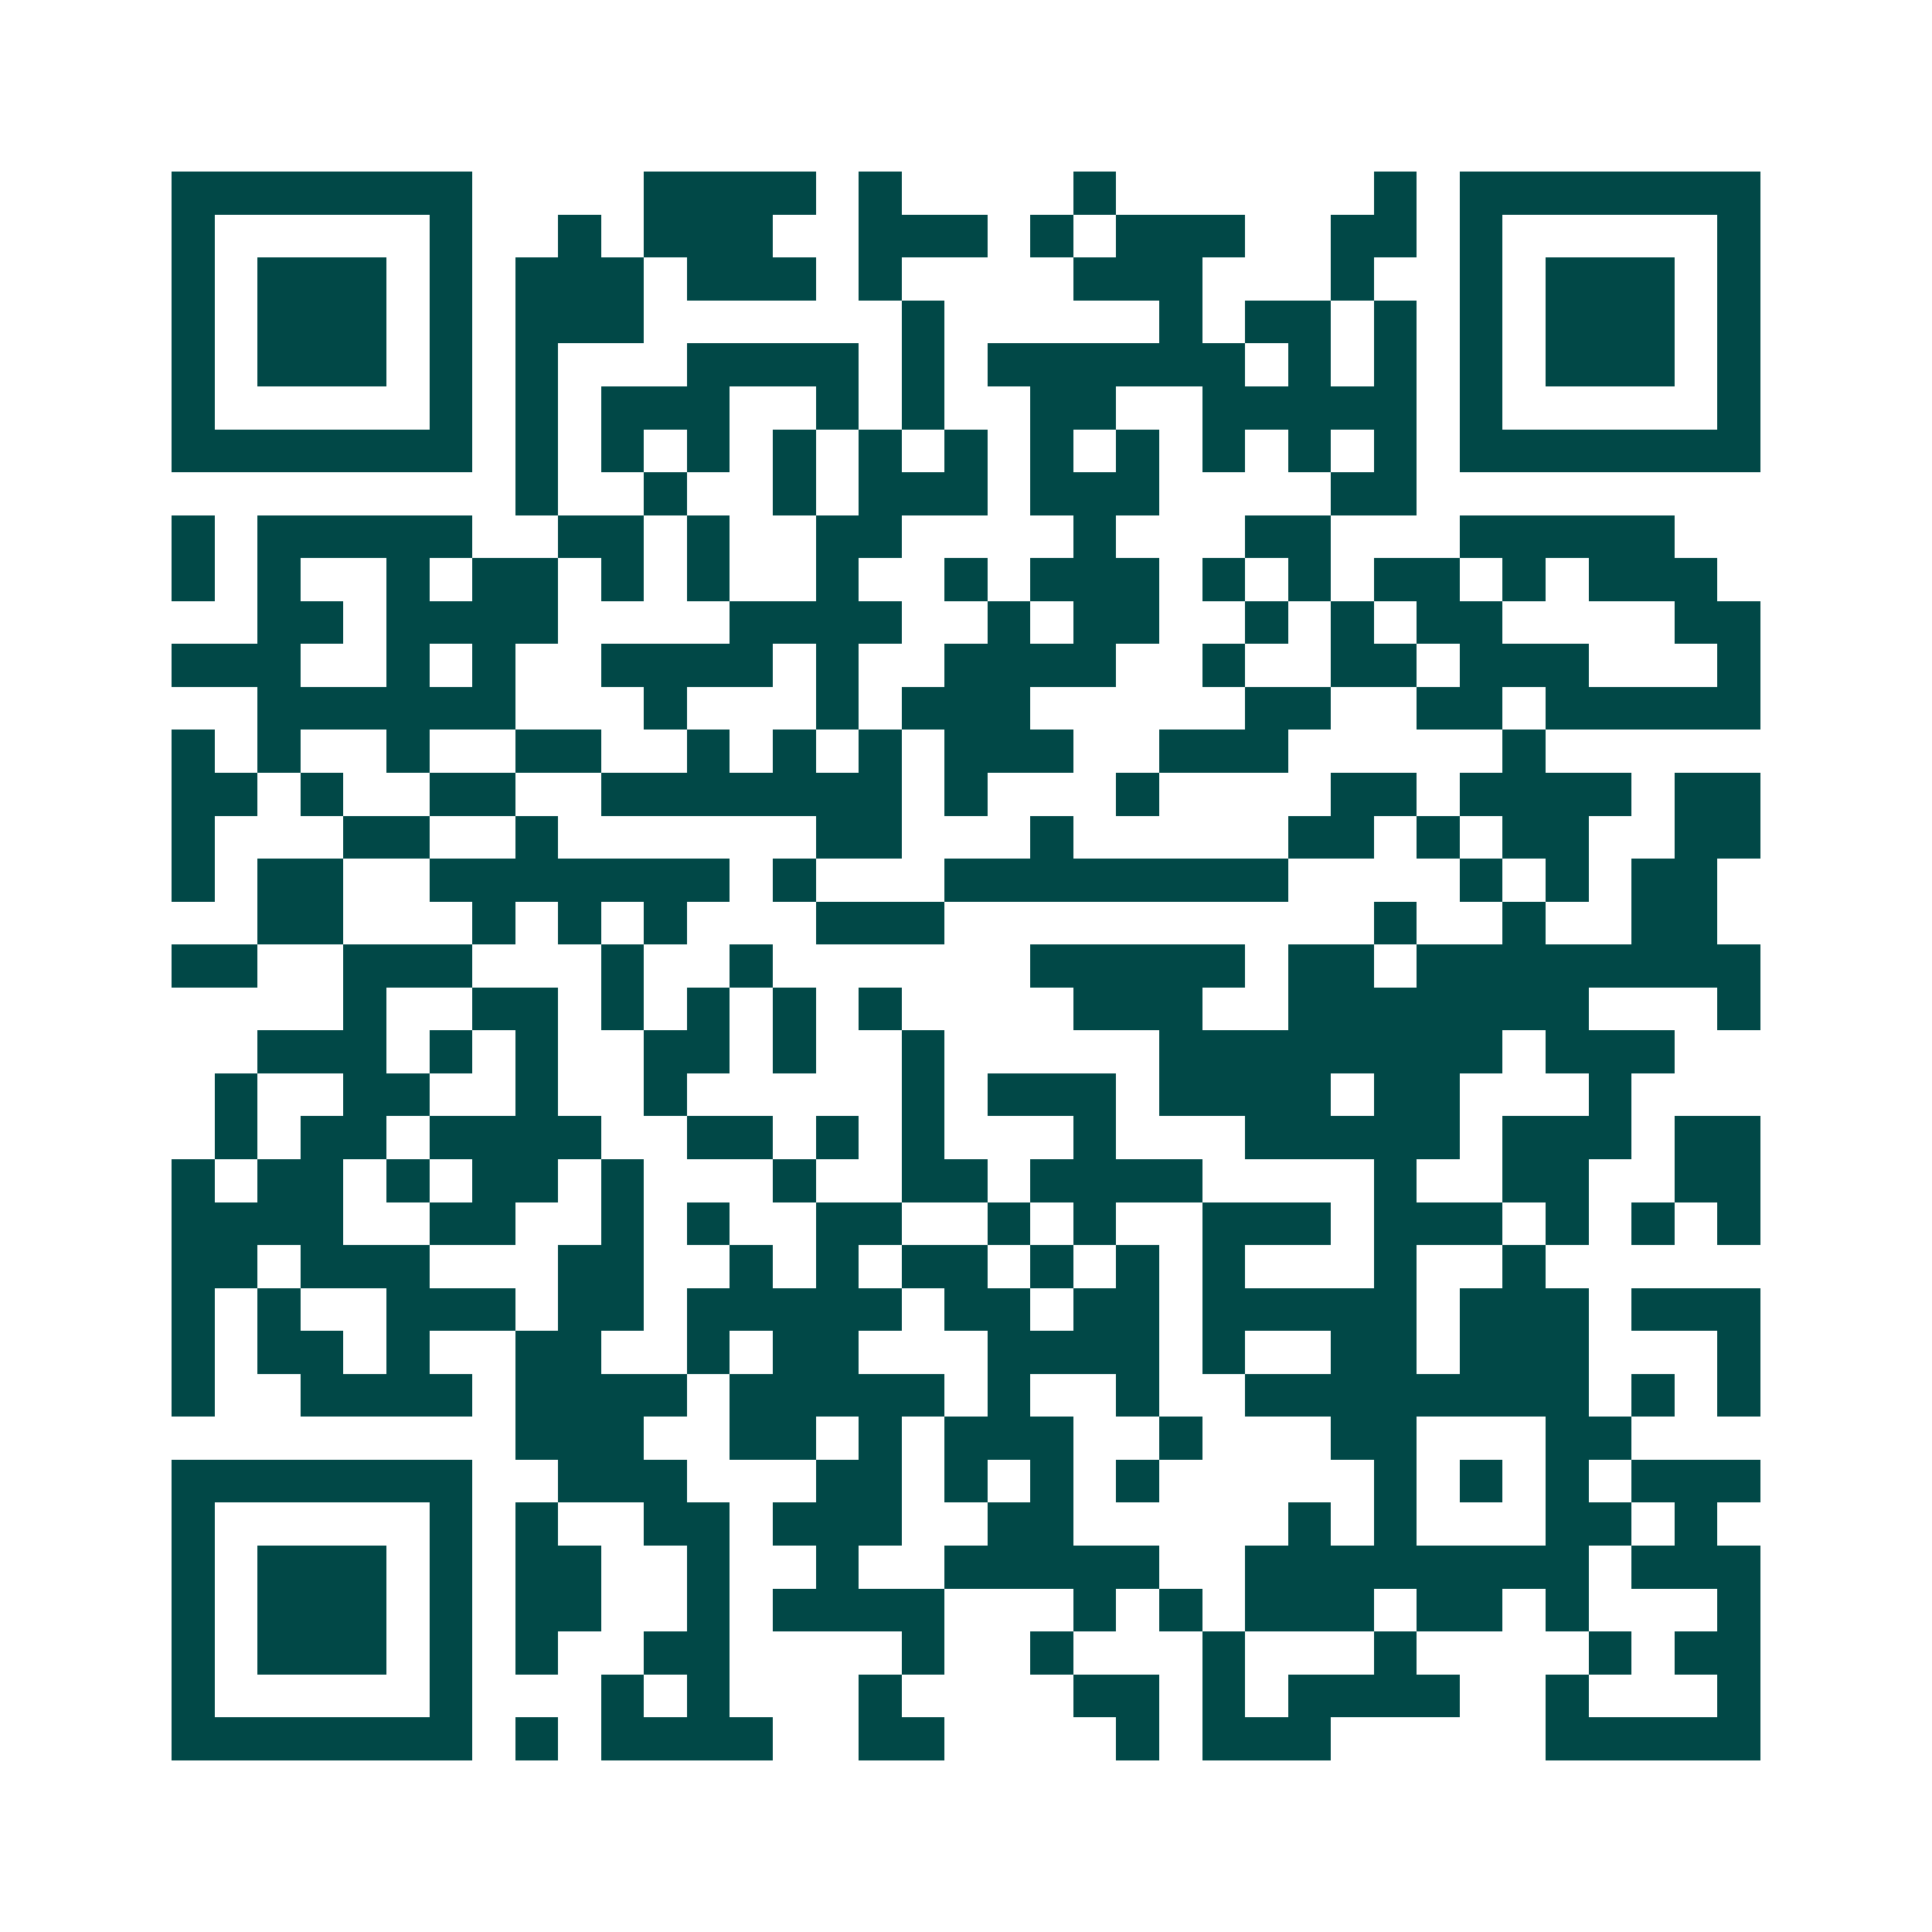 <svg xmlns="http://www.w3.org/2000/svg" width="200" height="200" viewBox="0 0 45 45" shape-rendering="crispEdges"><path fill="#ffffff" d="M0 0h45v45H0z"/><path stroke="#014847" d="M4 4.5h7m4 0h4m1 0h1m4 0h1m6 0h1m1 0h7M4 5.5h1m5 0h1m2 0h1m1 0h3m2 0h3m1 0h1m1 0h3m2 0h2m1 0h1m5 0h1M4 6.5h1m1 0h3m1 0h1m1 0h3m1 0h3m1 0h1m4 0h3m3 0h1m2 0h1m1 0h3m1 0h1M4 7.5h1m1 0h3m1 0h1m1 0h3m6 0h1m5 0h1m1 0h2m1 0h1m1 0h1m1 0h3m1 0h1M4 8.5h1m1 0h3m1 0h1m1 0h1m3 0h4m1 0h1m1 0h6m1 0h1m1 0h1m1 0h1m1 0h3m1 0h1M4 9.5h1m5 0h1m1 0h1m1 0h3m2 0h1m1 0h1m2 0h2m2 0h5m1 0h1m5 0h1M4 10.5h7m1 0h1m1 0h1m1 0h1m1 0h1m1 0h1m1 0h1m1 0h1m1 0h1m1 0h1m1 0h1m1 0h1m1 0h7M12 11.5h1m2 0h1m2 0h1m1 0h3m1 0h3m4 0h2M4 12.5h1m1 0h5m2 0h2m1 0h1m2 0h2m4 0h1m3 0h2m3 0h5M4 13.5h1m1 0h1m2 0h1m1 0h2m1 0h1m1 0h1m2 0h1m2 0h1m1 0h3m1 0h1m1 0h1m1 0h2m1 0h1m1 0h3M6 14.5h2m1 0h4m4 0h4m2 0h1m1 0h2m2 0h1m1 0h1m1 0h2m4 0h2M4 15.5h3m2 0h1m1 0h1m2 0h4m1 0h1m2 0h4m2 0h1m2 0h2m1 0h3m3 0h1M6 16.5h6m3 0h1m3 0h1m1 0h3m5 0h2m2 0h2m1 0h5M4 17.5h1m1 0h1m2 0h1m2 0h2m2 0h1m1 0h1m1 0h1m1 0h3m2 0h3m5 0h1M4 18.5h2m1 0h1m2 0h2m2 0h7m1 0h1m3 0h1m4 0h2m1 0h4m1 0h2M4 19.5h1m3 0h2m2 0h1m6 0h2m3 0h1m5 0h2m1 0h1m1 0h2m2 0h2M4 20.5h1m1 0h2m2 0h7m1 0h1m3 0h8m4 0h1m1 0h1m1 0h2M6 21.5h2m3 0h1m1 0h1m1 0h1m3 0h3m10 0h1m2 0h1m2 0h2M4 22.5h2m2 0h3m3 0h1m2 0h1m6 0h5m1 0h2m1 0h8M8 23.5h1m2 0h2m1 0h1m1 0h1m1 0h1m1 0h1m4 0h3m2 0h7m3 0h1M6 24.5h3m1 0h1m1 0h1m2 0h2m1 0h1m2 0h1m5 0h8m1 0h3M5 25.5h1m2 0h2m2 0h1m2 0h1m5 0h1m1 0h3m1 0h4m1 0h2m3 0h1M5 26.5h1m1 0h2m1 0h4m2 0h2m1 0h1m1 0h1m3 0h1m3 0h5m1 0h3m1 0h2M4 27.5h1m1 0h2m1 0h1m1 0h2m1 0h1m3 0h1m2 0h2m1 0h4m4 0h1m2 0h2m2 0h2M4 28.5h4m2 0h2m2 0h1m1 0h1m2 0h2m2 0h1m1 0h1m2 0h3m1 0h3m1 0h1m1 0h1m1 0h1M4 29.5h2m1 0h3m3 0h2m2 0h1m1 0h1m1 0h2m1 0h1m1 0h1m1 0h1m3 0h1m2 0h1M4 30.5h1m1 0h1m2 0h3m1 0h2m1 0h5m1 0h2m1 0h2m1 0h5m1 0h3m1 0h3M4 31.5h1m1 0h2m1 0h1m2 0h2m2 0h1m1 0h2m3 0h4m1 0h1m2 0h2m1 0h3m3 0h1M4 32.5h1m2 0h4m1 0h4m1 0h5m1 0h1m2 0h1m2 0h8m1 0h1m1 0h1M12 33.5h3m2 0h2m1 0h1m1 0h3m2 0h1m3 0h2m3 0h2M4 34.5h7m2 0h3m3 0h2m1 0h1m1 0h1m1 0h1m5 0h1m1 0h1m1 0h1m1 0h3M4 35.5h1m5 0h1m1 0h1m2 0h2m1 0h3m2 0h2m5 0h1m1 0h1m3 0h2m1 0h1M4 36.5h1m1 0h3m1 0h1m1 0h2m2 0h1m2 0h1m2 0h5m2 0h8m1 0h3M4 37.5h1m1 0h3m1 0h1m1 0h2m2 0h1m1 0h4m3 0h1m1 0h1m1 0h3m1 0h2m1 0h1m3 0h1M4 38.5h1m1 0h3m1 0h1m1 0h1m2 0h2m4 0h1m2 0h1m3 0h1m3 0h1m4 0h1m1 0h2M4 39.5h1m5 0h1m3 0h1m1 0h1m3 0h1m4 0h2m1 0h1m1 0h4m2 0h1m3 0h1M4 40.5h7m1 0h1m1 0h4m2 0h2m4 0h1m1 0h3m5 0h5"/></svg>
